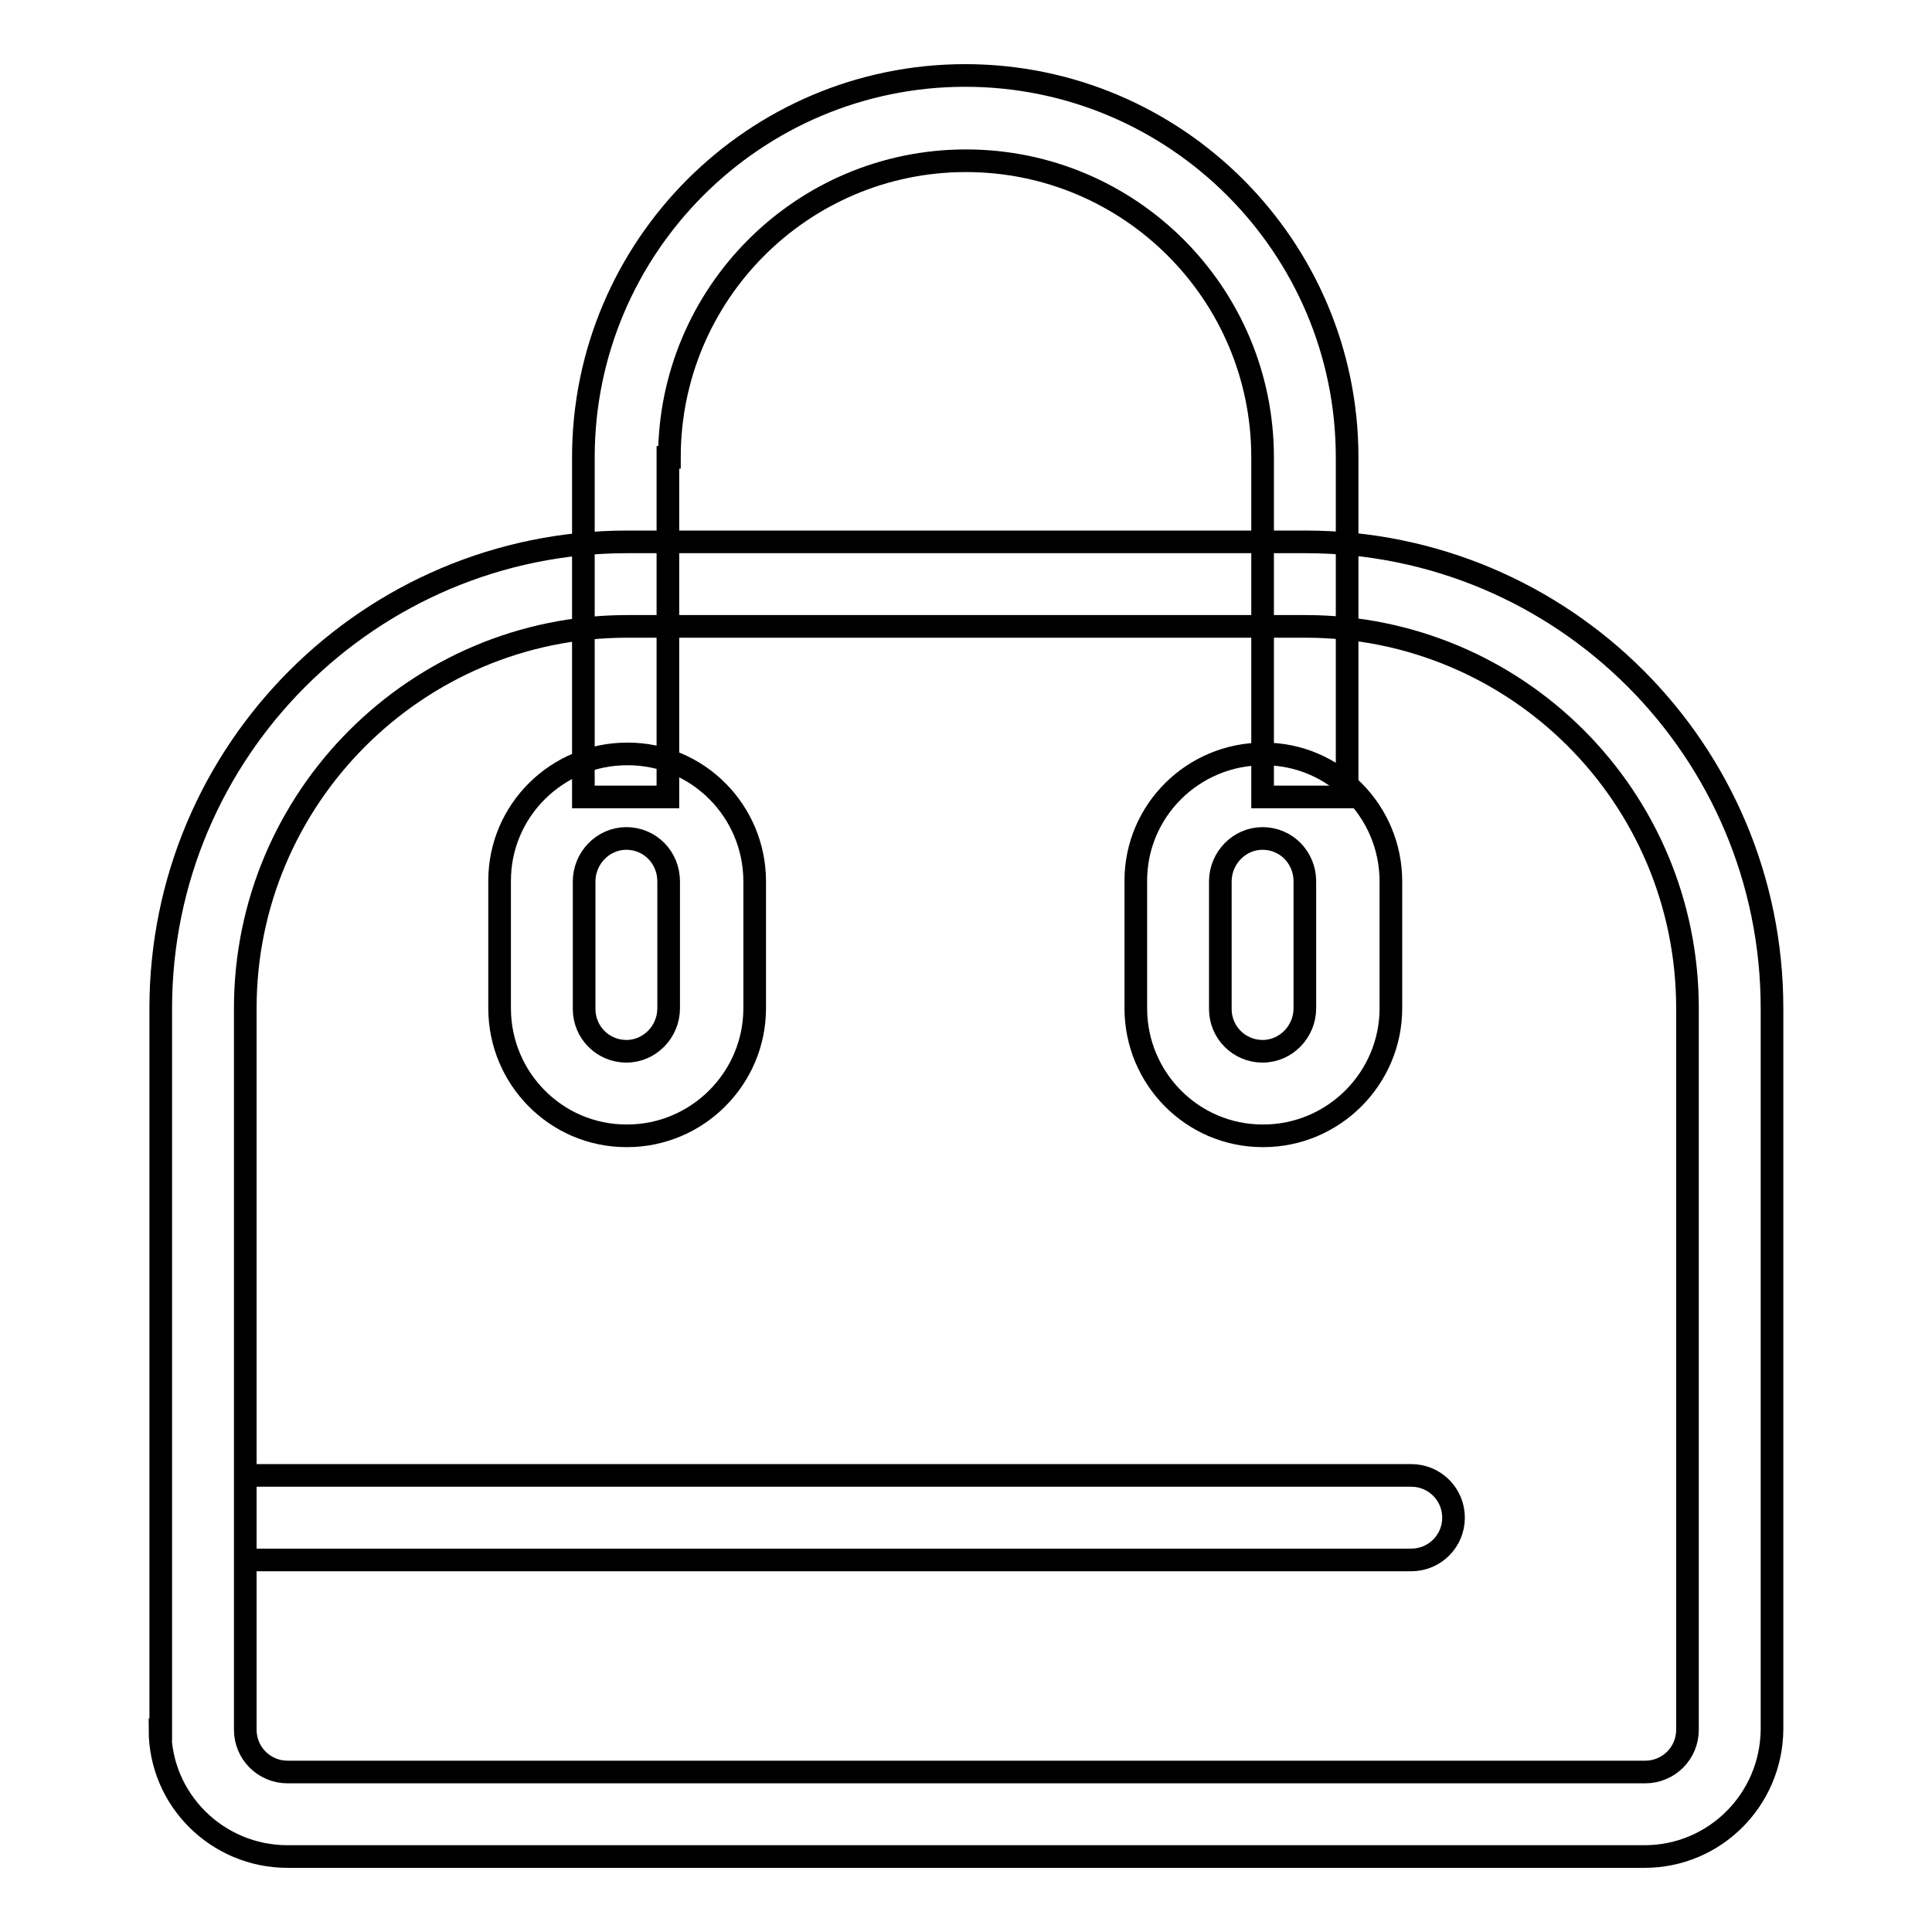 <?xml version="1.0" encoding="utf-8"?>
<!-- Svg Vector Icons : http://www.onlinewebfonts.com/icon -->
<!DOCTYPE svg PUBLIC "-//W3C//DTD SVG 1.1//EN" "http://www.w3.org/Graphics/SVG/1.1/DTD/svg11.dtd">
<svg version="1.1" xmlns="http://www.w3.org/2000/svg" xmlns:xlink="http://www.w3.org/1999/xlink" x="0px" y="0px" viewBox="0 0 256 256" enable-background="new 0 0 256 256" xml:space="preserve">
<g> <path stroke-width="3" fill-opacity="0" stroke="#000000"  d="M83.1,83h89.9c28,0,50.6,22.6,50.6,50.6v95.6c0,3.1-2.5,5.6-5.6,5.6H38.1c-3.1,0-5.6-2.5-5.6-5.6v-95.6 C32.5,105.7,55.2,83,83.1,83z M21.2,229.2c0,9.3,7.6,16.8,16.9,16.8h179.8c9.3,0,16.8-7.5,16.9-16.8c0,0,0,0,0,0v-95.6 c0-34.2-27.7-61.8-61.8-61.8H83.1c-34.1,0-61.8,27.7-61.8,61.8V229.2z M83,111.1c3.1,0,5.6,2.5,5.6,5.7v16.8c0,3.1-2.5,5.7-5.6,5.7 c-3.1,0-5.6-2.5-5.6-5.6c0,0,0-0.1,0-0.1v-16.8C77.4,113.7,79.9,111.1,83,111.1z M66.2,133.6c0,9.3,7.5,16.9,16.8,16.9 c0,0,0.1,0,0.1,0c9.3,0,16.9-7.6,16.9-16.9v-16.8c0-9.3-7.5-16.9-16.8-16.9c0,0,0,0-0.1,0c-9.3,0-16.9,7.5-16.9,16.8c0,0,0,0,0,0.1 V133.6z M167.3,111.1c3.1,0,5.6,2.5,5.6,5.7v16.8c0,3.1-2.5,5.7-5.6,5.7c-3.1,0-5.6-2.5-5.6-5.6c0,0,0-0.1,0-0.1v-16.8 C161.7,113.7,164.2,111.1,167.3,111.1z M150.5,133.6c0,9.3,7.5,16.9,16.8,16.9c0,0,0.1,0,0.1,0c9.3,0,16.9-7.6,16.9-16.9v-16.8 c0-9.3-7.5-16.9-16.8-16.9c0,0,0,0-0.1,0c-9.3,0-16.9,7.5-16.9,16.8c0,0,0,0,0,0.1V133.6z M88.7,60.6c0-21.7,17.6-39.3,39.3-39.3 c21.7,0,39.3,17.6,39.3,39.3v45h11.2v-45c0-27.9-22.7-50.6-50.6-50.6c-27.9,0-50.6,22.7-50.6,50.6v45h11.2V60.6L88.7,60.6z  M187,206.7c3.1,0,5.6-2.5,5.6-5.6s-2.5-5.6-5.6-5.6H32.5v11.2H187L187,206.7z"/></g>
</svg>